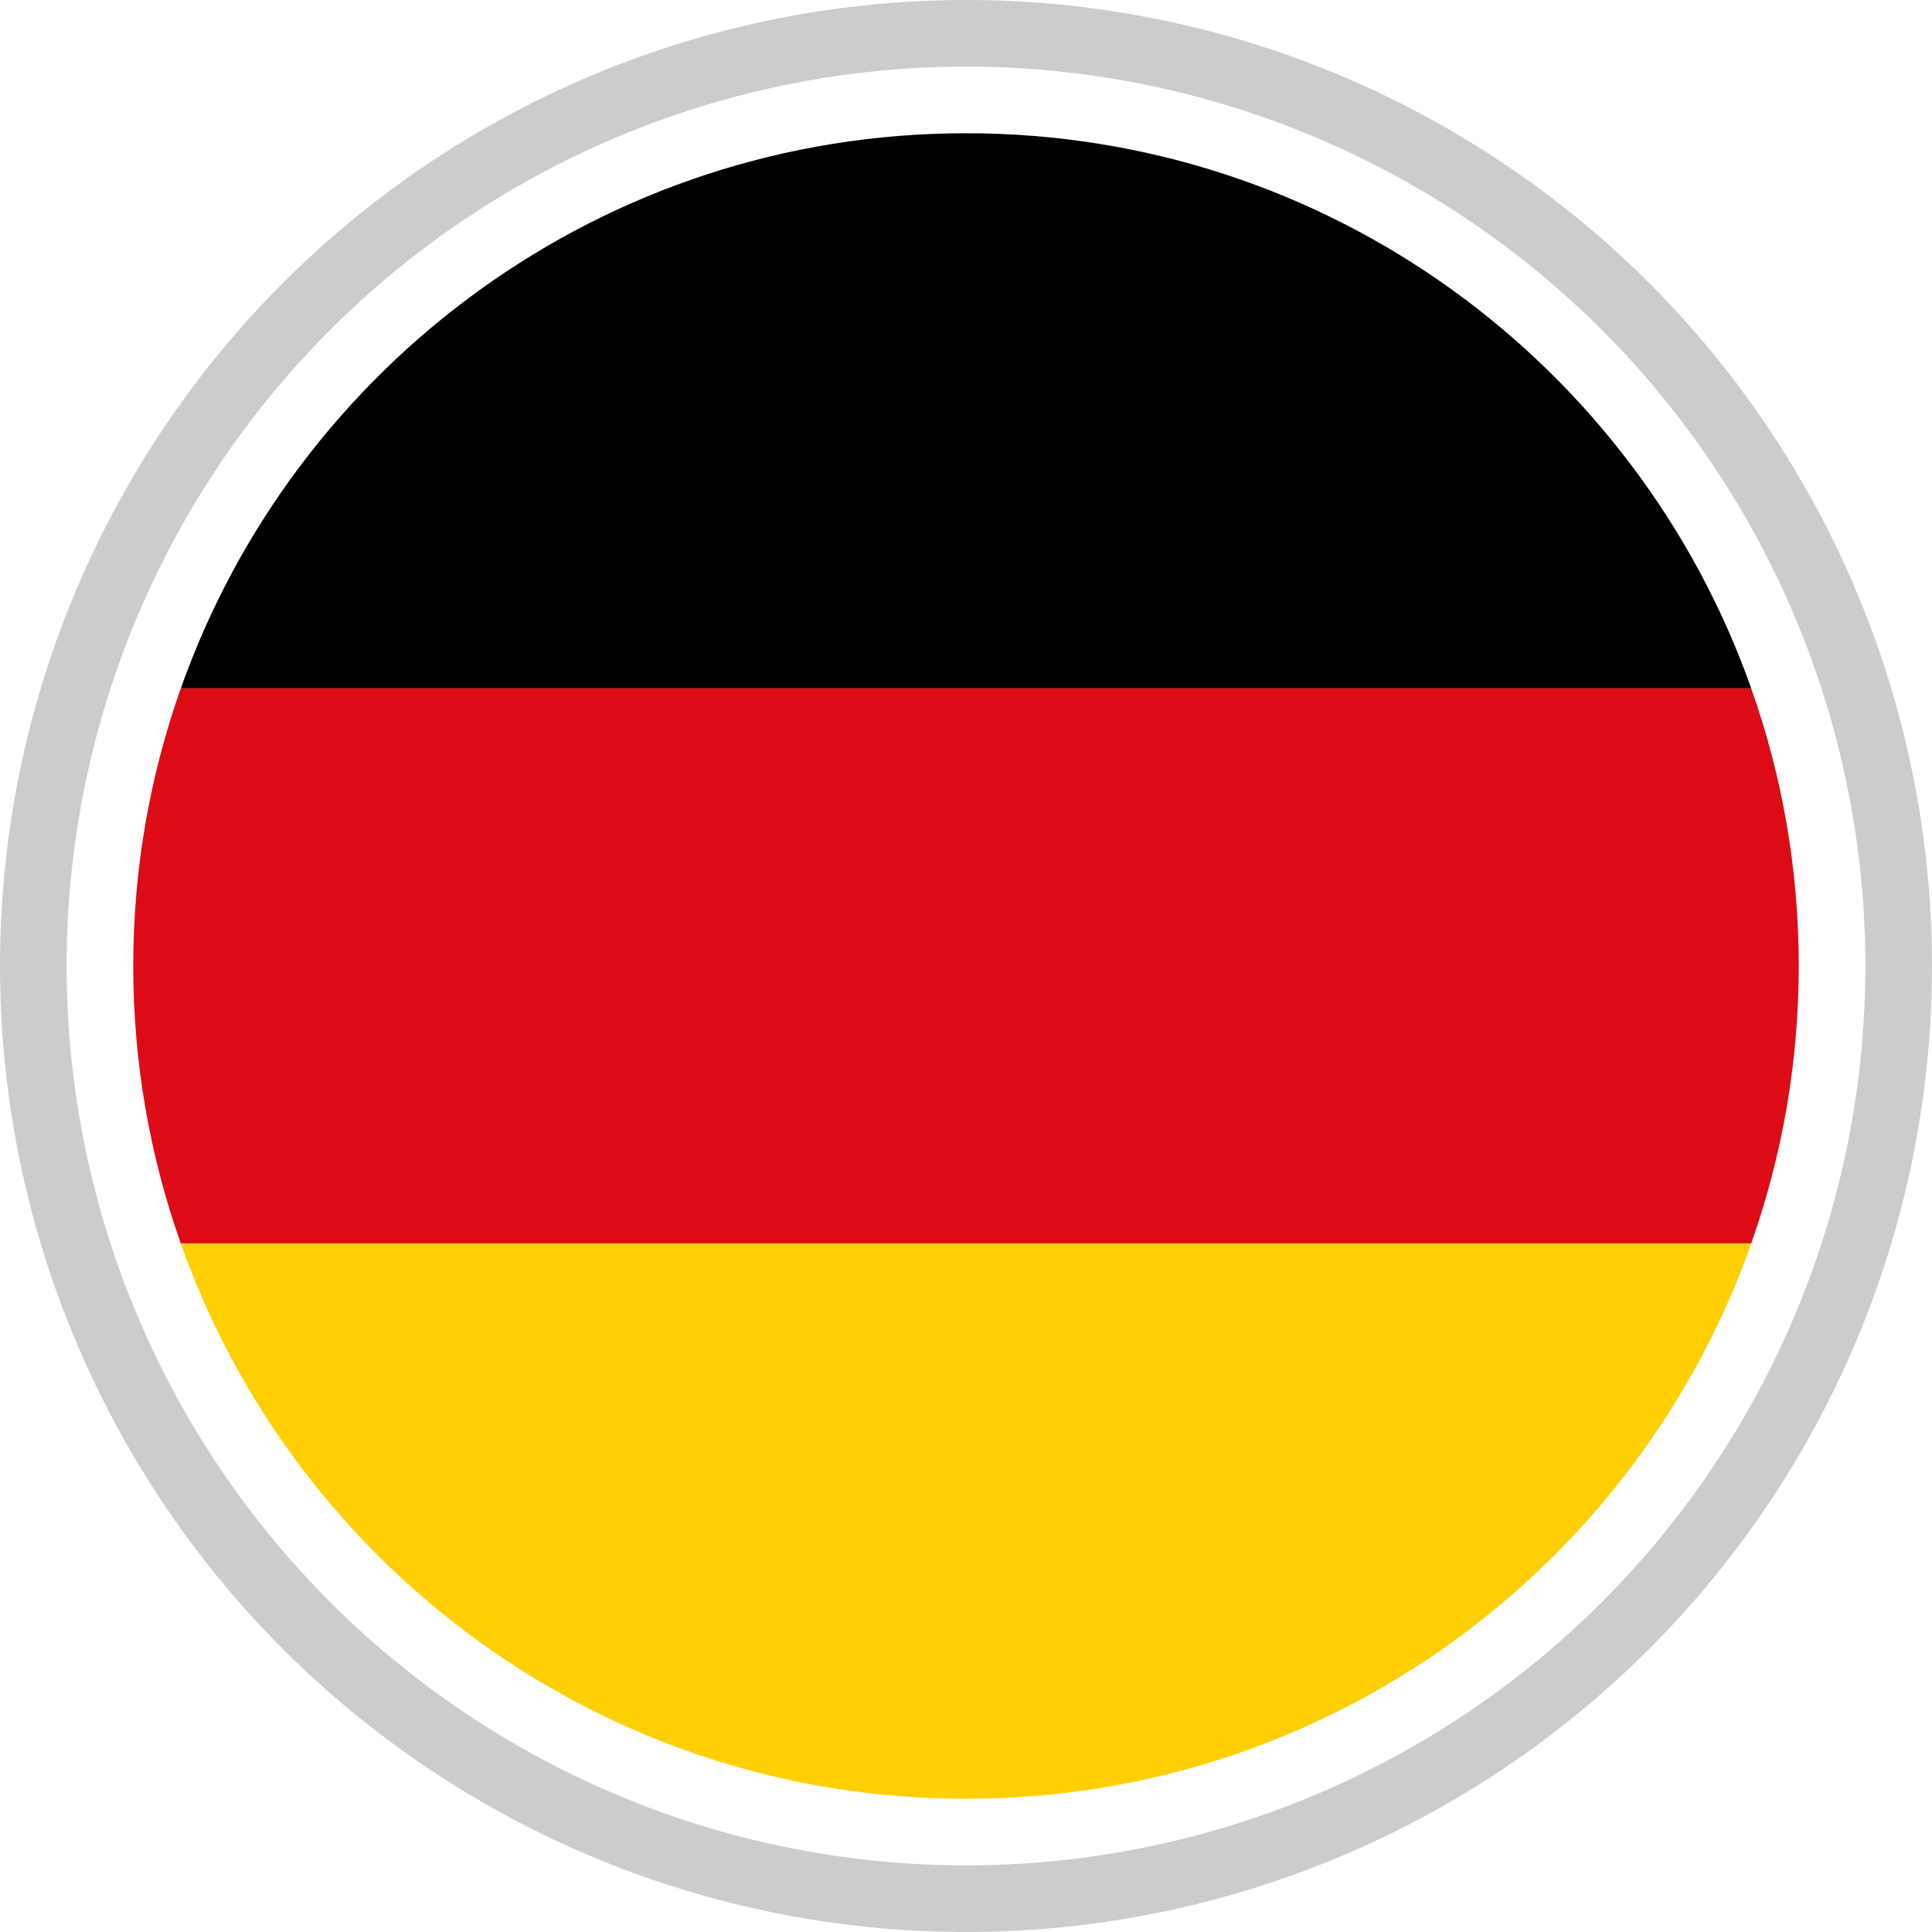 <svg width="87" height="87" viewBox="0 0 87 87" fill="none" xmlns="http://www.w3.org/2000/svg">
<circle cx="43.5" cy="43.5" r="42" stroke="black" stroke-opacity="0.2" stroke-width="3"/>
<path d="M8.143 31H78.861C73.713 16.434 59.832 6 43.502 6C27.171 6 13.291 16.434 8.143 31Z" fill="black"/>
<path d="M6 43.495C6 47.876 6.757 52.087 8.141 55.99H78.859C80.243 52.077 81 47.876 81 43.495C81 39.114 80.243 34.903 78.859 31H8.141C6.757 34.913 6 39.114 6 43.495Z" fill="#DD0B15"/>
<path d="M78.861 56H8.143C13.291 70.566 27.171 81 43.502 81C59.832 81 73.713 70.566 78.861 56Z" fill="#FFCF02"/>
</svg>
